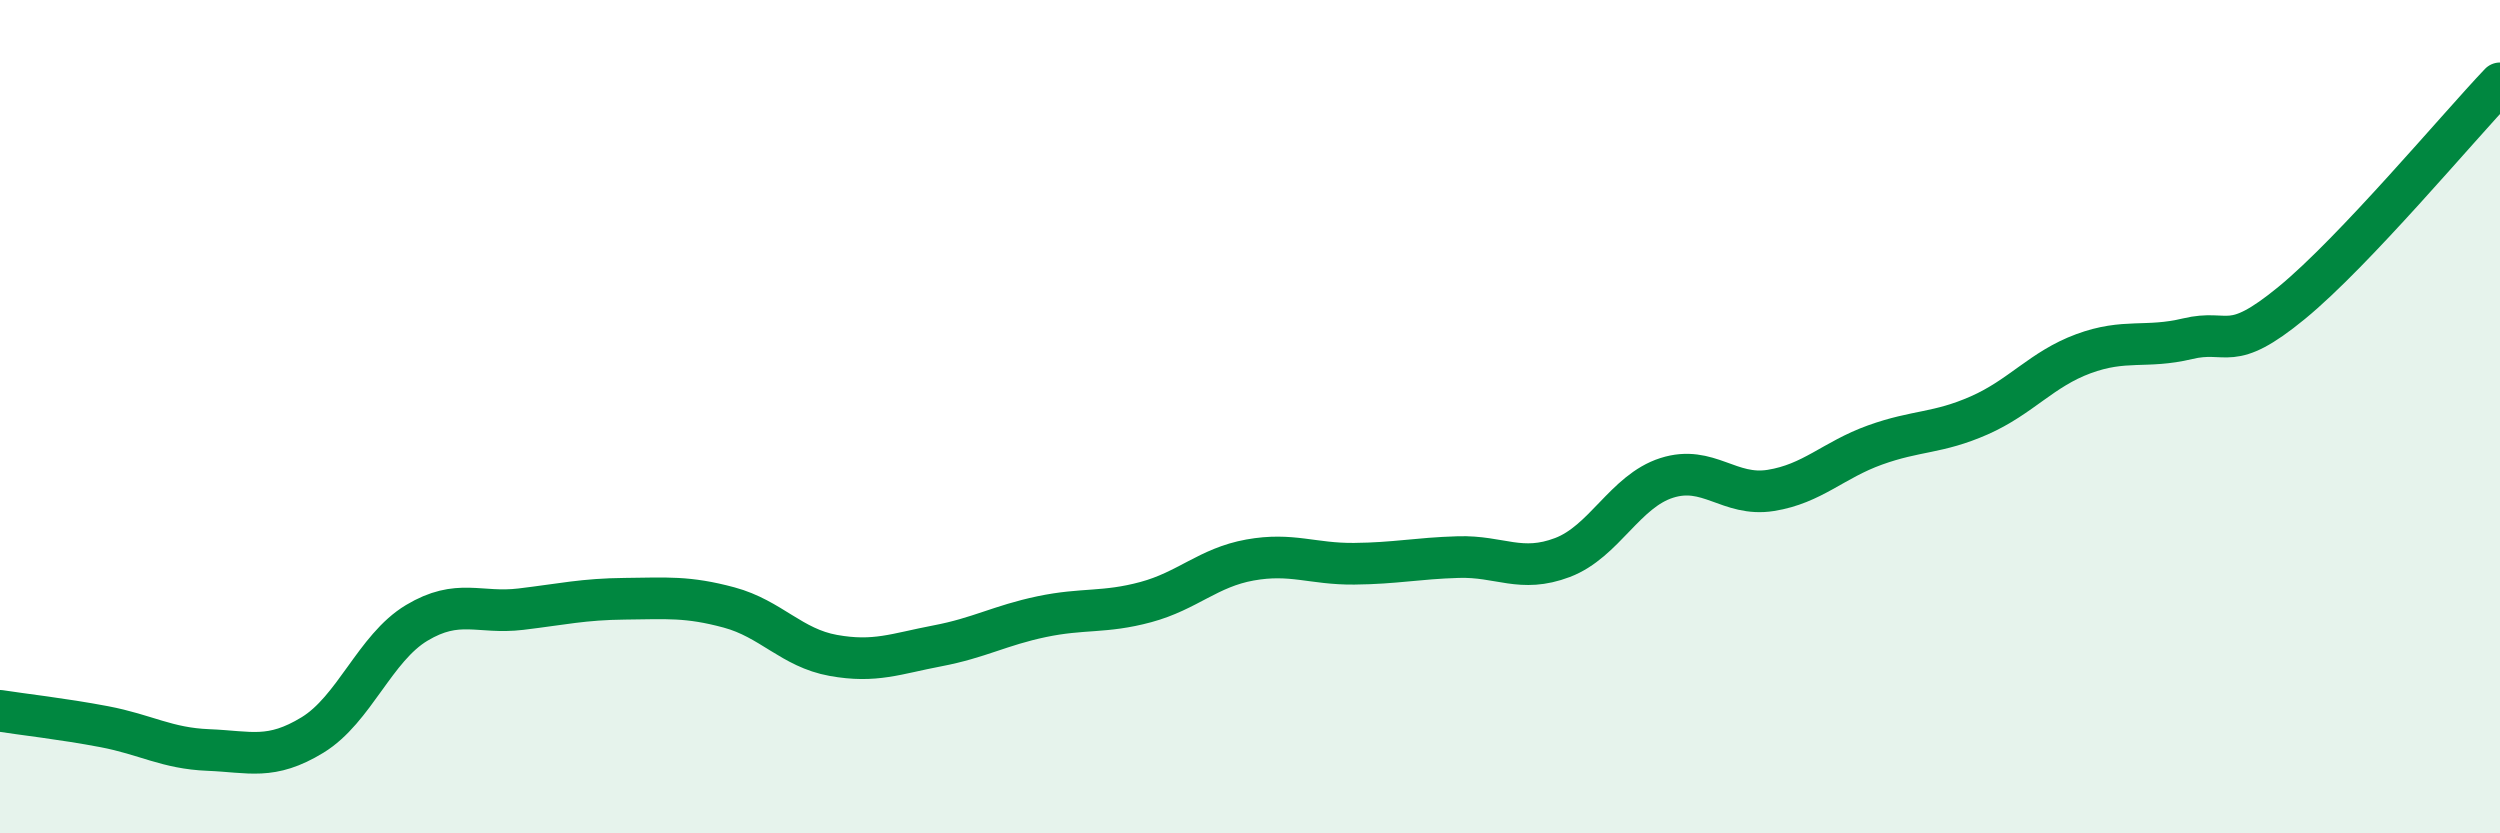 
    <svg width="60" height="20" viewBox="0 0 60 20" xmlns="http://www.w3.org/2000/svg">
      <path
        d="M 0,17.06 C 0.5,17.14 1.5,17.25 2.5,17.44 C 3.5,17.63 4,17.96 5,18 C 6,18.04 6.5,18.25 7.5,17.64 C 8.5,17.03 9,15.55 10,14.95 C 11,14.35 11.5,14.74 12.5,14.62 C 13.5,14.5 14,14.38 15,14.37 C 16,14.36 16.5,14.31 17.5,14.58 C 18.5,14.85 19,15.55 20,15.73 C 21,15.91 21.5,15.69 22.5,15.5 C 23.5,15.31 24,15.01 25,14.8 C 26,14.59 26.5,14.72 27.5,14.45 C 28.5,14.18 29,13.62 30,13.44 C 31,13.26 31.5,13.54 32.5,13.53 C 33.5,13.52 34,13.4 35,13.37 C 36,13.34 36.5,13.76 37.5,13.38 C 38.5,13 39,11.79 40,11.47 C 41,11.15 41.5,11.93 42.5,11.77 C 43.5,11.61 44,11.04 45,10.68 C 46,10.32 46.5,10.41 47.5,9.97 C 48.5,9.53 49,8.86 50,8.49 C 51,8.12 51.5,8.37 52.5,8.13 C 53.5,7.89 53.5,8.5 55,7.27 C 56.5,6.04 59,3.05 60,2L60 20L0 20Z"
        fill="#008740"
        opacity="0.1"
        stroke-linecap="round"
        stroke-linejoin="round"
      />
      <path
        d="M 0,17.06 C 0.5,17.14 1.5,17.25 2.5,17.44 C 3.5,17.63 4,17.96 5,18 C 6,18.04 6.5,18.25 7.5,17.64 C 8.5,17.03 9,15.55 10,14.95 C 11,14.35 11.5,14.74 12.5,14.62 C 13.5,14.5 14,14.38 15,14.37 C 16,14.36 16.5,14.31 17.5,14.58 C 18.5,14.85 19,15.55 20,15.73 C 21,15.91 21.5,15.69 22.5,15.5 C 23.5,15.31 24,15.01 25,14.8 C 26,14.59 26.5,14.72 27.5,14.45 C 28.5,14.18 29,13.62 30,13.44 C 31,13.26 31.5,13.54 32.5,13.53 C 33.5,13.52 34,13.4 35,13.37 C 36,13.34 36.5,13.76 37.5,13.38 C 38.5,13 39,11.79 40,11.47 C 41,11.15 41.5,11.93 42.5,11.77 C 43.5,11.61 44,11.04 45,10.68 C 46,10.32 46.5,10.41 47.5,9.97 C 48.5,9.53 49,8.86 50,8.49 C 51,8.12 51.5,8.37 52.5,8.13 C 53.5,7.89 53.5,8.5 55,7.27 C 56.5,6.04 59,3.05 60,2"
        stroke="#008740"
        stroke-width="1"
        fill="none"
        stroke-linecap="round"
        stroke-linejoin="round"
      />
    </svg>
  